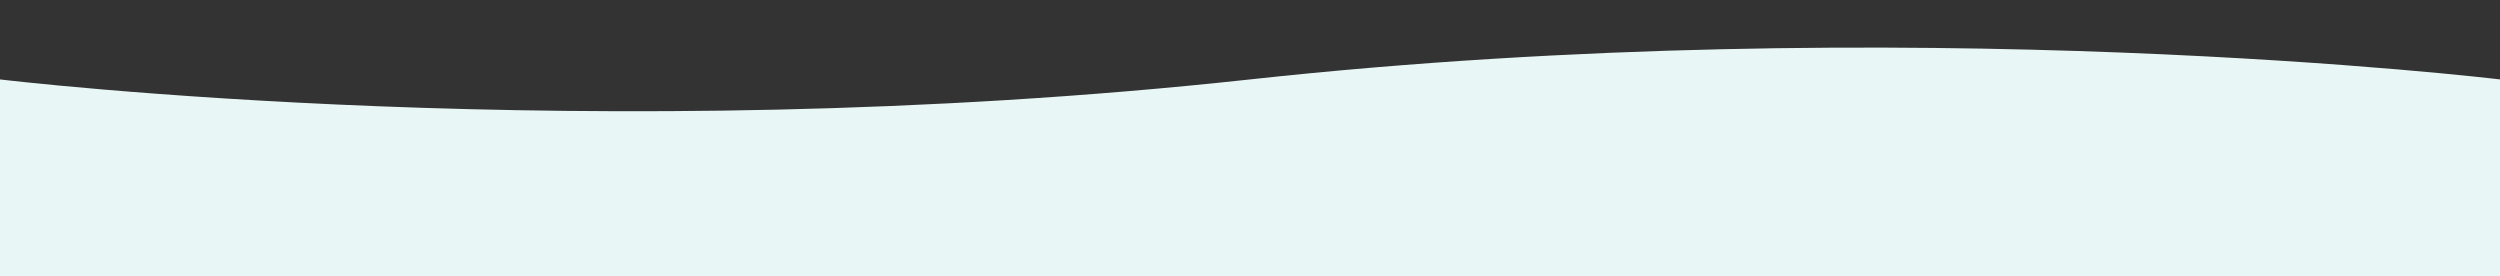 <?xml version="1.0" encoding="UTF-8"?> <svg xmlns="http://www.w3.org/2000/svg" width="1920" height="212" viewBox="0 0 1920 212" fill="none"><rect x="0" y="0" width="1920" height="212" fill="#333333" stroke="none"/><g clip-path="url(#clip0_4827_17)"><path d="M0 60.999C0 60.999 455.5 115.998 960 60.999C1464.5 6 1920 60.999 1920 60.999V230.999H0V60.999Z" fill="#E8F7F6"></path></g><defs><clipPath id="clip0_4827_17"><rect width="1920" height="212" fill="white"></rect></clipPath></defs></svg> 